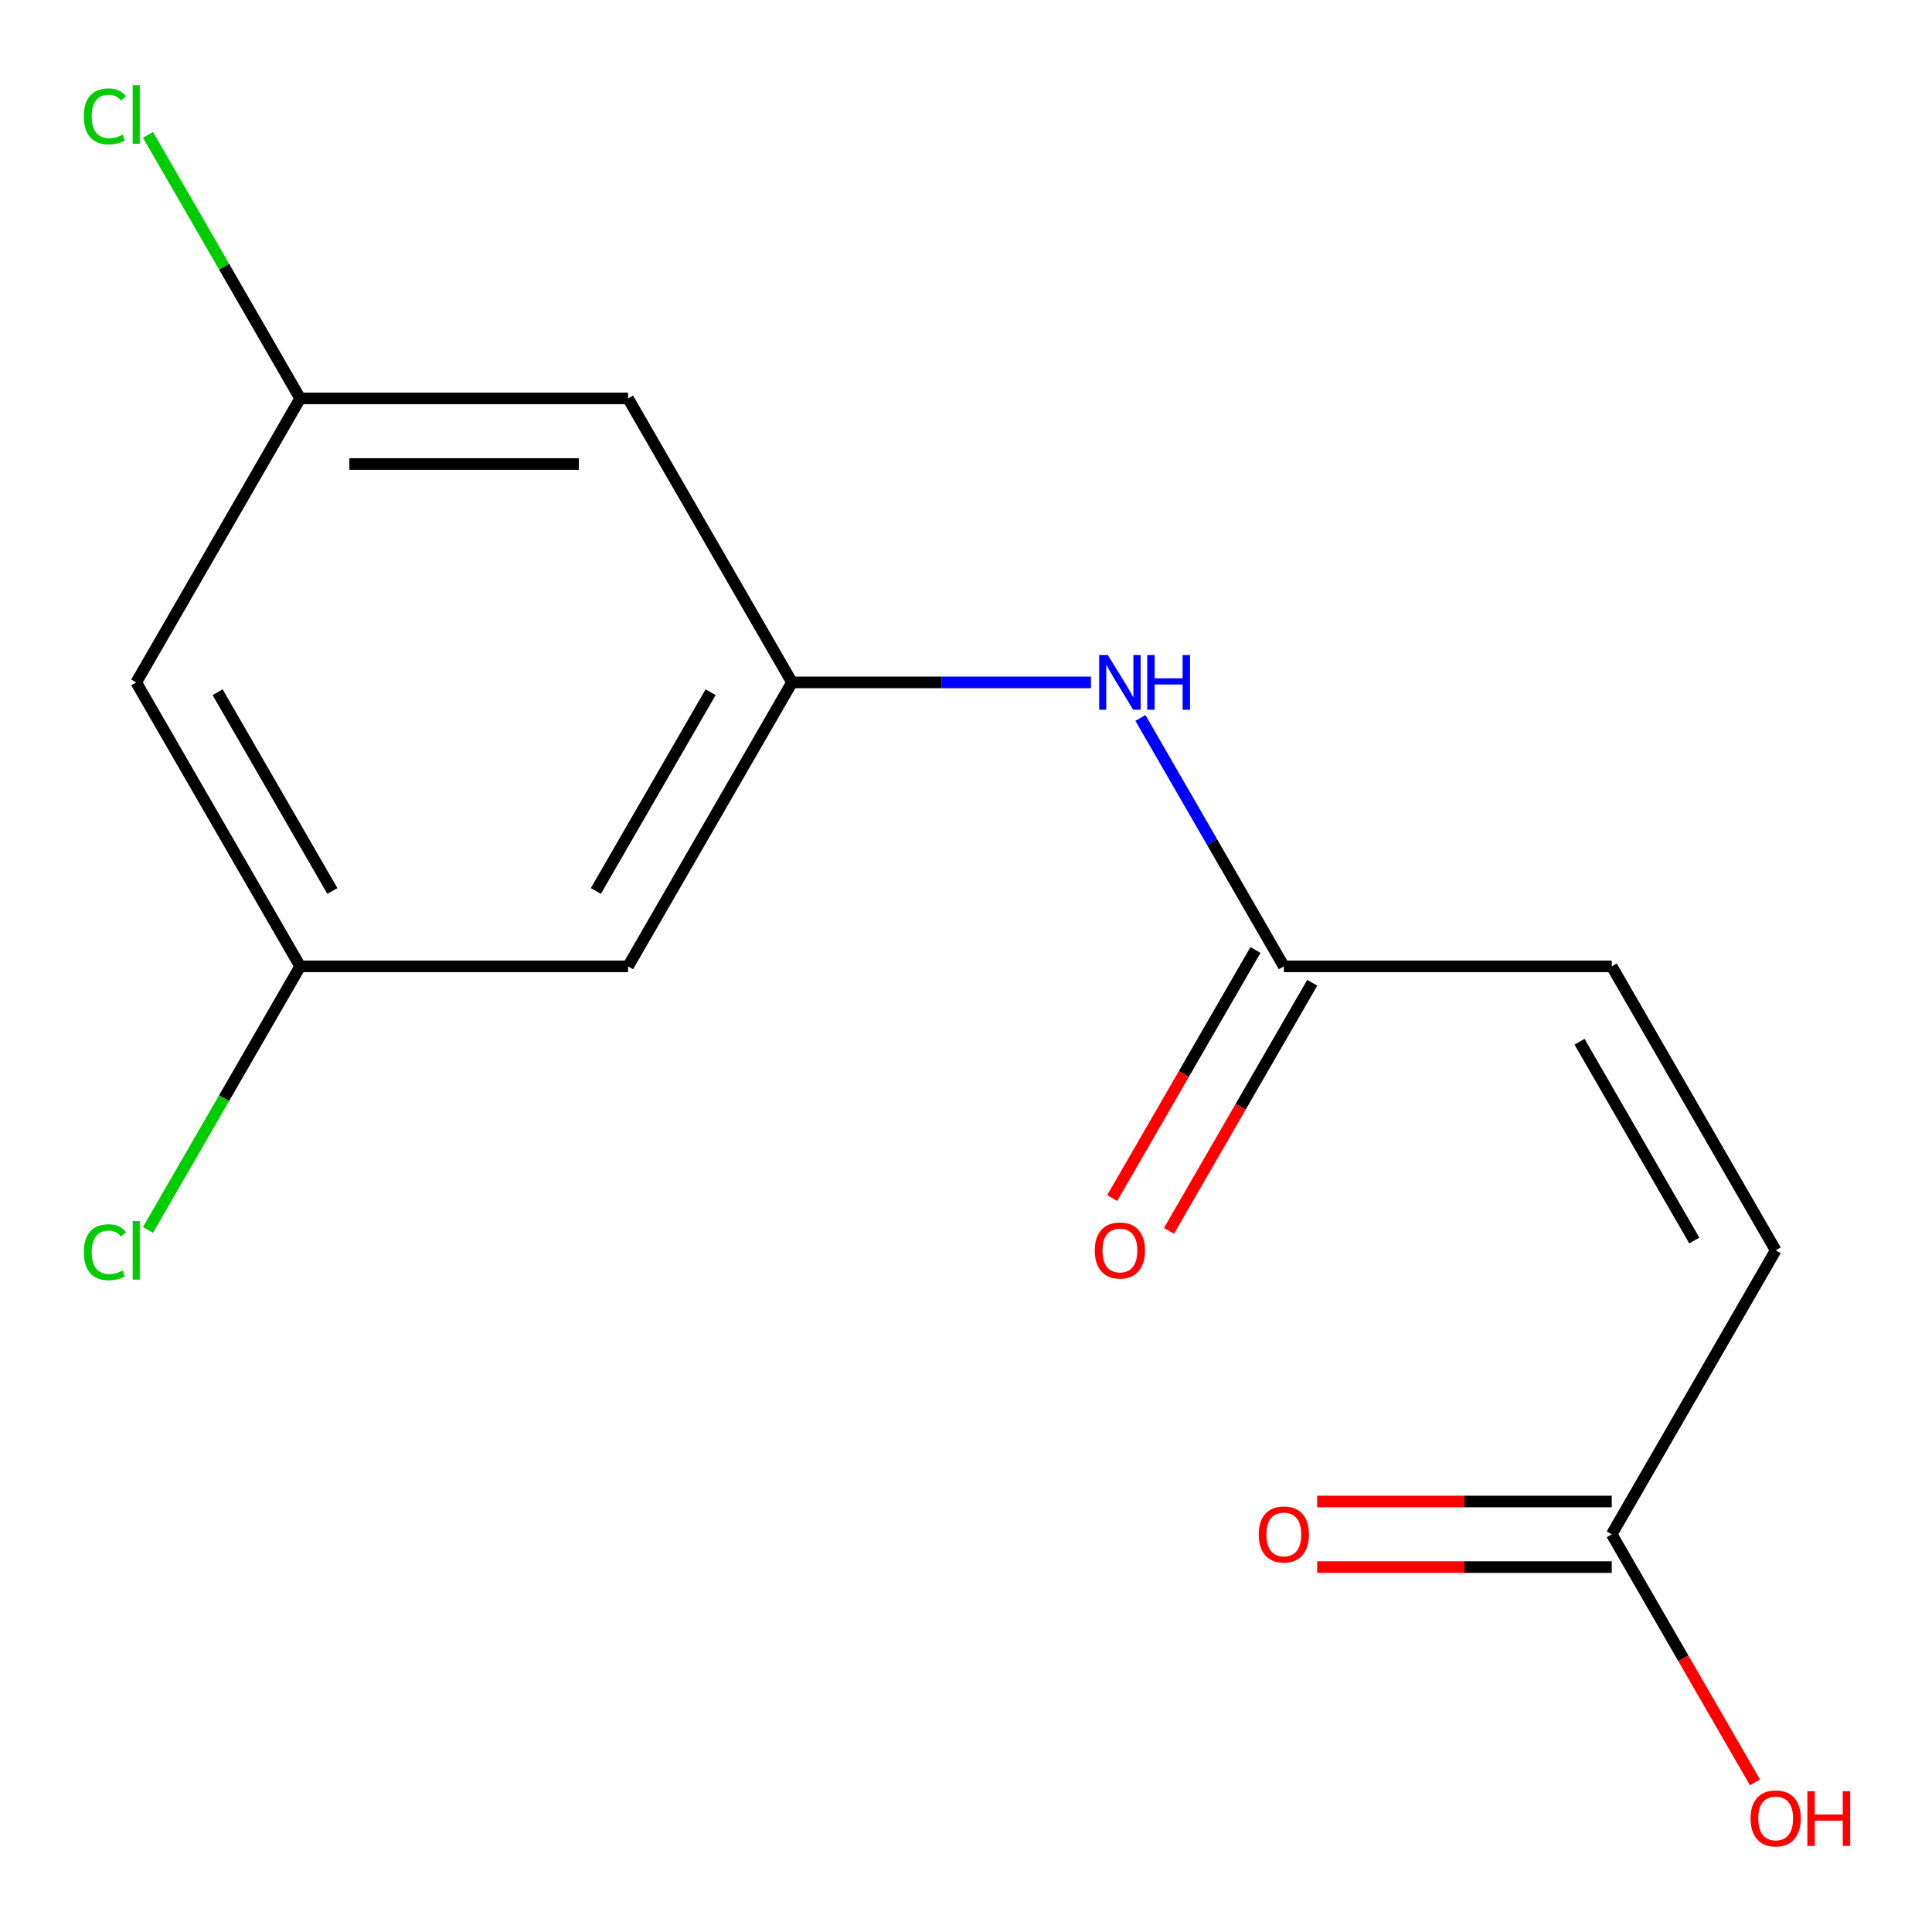 <?xml version='1.0' encoding='iso-8859-1'?>
<svg version='1.1' baseProfile='full'
              xmlns='http://www.w3.org/2000/svg'
                      xmlns:rdkit='http://www.rdkit.org/xml'
                      xmlns:xlink='http://www.w3.org/1999/xlink'
                  xml:space='preserve'
width='1000px' height='1000px' viewBox='0 0 1000 1000'>
<!-- END OF HEADER -->
<rect style='opacity:1.0;fill:#FFFFFF;stroke:none' width='1000' height='1000' x='0' y='0'> </rect>
<path class='bond-1' d='M 409.942,353.212 L 487.309,353.212' style='fill:none;fill-rule:evenodd;stroke:#000000;stroke-width:6px;stroke-linecap:butt;stroke-linejoin:miter;stroke-opacity:1' />
<path class='bond-1' d='M 487.309,353.212 L 564.676,353.212' style='fill:none;fill-rule:evenodd;stroke:#0000FF;stroke-width:6px;stroke-linecap:butt;stroke-linejoin:miter;stroke-opacity:1' />
<path class='bond-5' d='M 409.942,353.212 L 325.084,500.191' style='fill:none;fill-rule:evenodd;stroke:#000000;stroke-width:6px;stroke-linecap:butt;stroke-linejoin:miter;stroke-opacity:1' />
<path class='bond-5' d='M 367.817,358.287 L 308.416,461.172' style='fill:none;fill-rule:evenodd;stroke:#000000;stroke-width:6px;stroke-linecap:butt;stroke-linejoin:miter;stroke-opacity:1' />
<path class='bond-6' d='M 409.942,353.212 L 325.084,206.233' style='fill:none;fill-rule:evenodd;stroke:#000000;stroke-width:6px;stroke-linecap:butt;stroke-linejoin:miter;stroke-opacity:1' />
<path class='bond-0' d='M 664.517,500.191 L 627.4,435.903' style='fill:none;fill-rule:evenodd;stroke:#000000;stroke-width:6px;stroke-linecap:butt;stroke-linejoin:miter;stroke-opacity:1' />
<path class='bond-0' d='M 627.4,435.903 L 590.283,371.615' style='fill:none;fill-rule:evenodd;stroke:#0000FF;stroke-width:6px;stroke-linecap:butt;stroke-linejoin:miter;stroke-opacity:1' />
<path class='bond-2' d='M 664.517,500.191 L 834.233,500.191' style='fill:none;fill-rule:evenodd;stroke:#000000;stroke-width:6px;stroke-linecap:butt;stroke-linejoin:miter;stroke-opacity:1' />
<path class='bond-10' d='M 649.819,491.705 L 612.748,555.913' style='fill:none;fill-rule:evenodd;stroke:#000000;stroke-width:6px;stroke-linecap:butt;stroke-linejoin:miter;stroke-opacity:1' />
<path class='bond-10' d='M 612.748,555.913 L 575.678,620.121' style='fill:none;fill-rule:evenodd;stroke:#FF0000;stroke-width:6px;stroke-linecap:butt;stroke-linejoin:miter;stroke-opacity:1' />
<path class='bond-10' d='M 679.215,508.677 L 642.144,572.885' style='fill:none;fill-rule:evenodd;stroke:#000000;stroke-width:6px;stroke-linecap:butt;stroke-linejoin:miter;stroke-opacity:1' />
<path class='bond-10' d='M 642.144,572.885 L 605.074,637.093' style='fill:none;fill-rule:evenodd;stroke:#FF0000;stroke-width:6px;stroke-linecap:butt;stroke-linejoin:miter;stroke-opacity:1' />
<path class='bond-4' d='M 834.233,500.191 L 919.092,647.17' style='fill:none;fill-rule:evenodd;stroke:#000000;stroke-width:6px;stroke-linecap:butt;stroke-linejoin:miter;stroke-opacity:1' />
<path class='bond-4' d='M 817.566,539.209 L 876.967,642.095' style='fill:none;fill-rule:evenodd;stroke:#000000;stroke-width:6px;stroke-linecap:butt;stroke-linejoin:miter;stroke-opacity:1' />
<path class='bond-3' d='M 834.233,794.149 L 919.092,647.17' style='fill:none;fill-rule:evenodd;stroke:#000000;stroke-width:6px;stroke-linecap:butt;stroke-linejoin:miter;stroke-opacity:1' />
<path class='bond-11' d='M 834.233,777.177 L 757.997,777.177' style='fill:none;fill-rule:evenodd;stroke:#000000;stroke-width:6px;stroke-linecap:butt;stroke-linejoin:miter;stroke-opacity:1' />
<path class='bond-11' d='M 757.997,777.177 L 681.76,777.177' style='fill:none;fill-rule:evenodd;stroke:#FF0000;stroke-width:6px;stroke-linecap:butt;stroke-linejoin:miter;stroke-opacity:1' />
<path class='bond-11' d='M 834.233,811.12 L 757.997,811.12' style='fill:none;fill-rule:evenodd;stroke:#000000;stroke-width:6px;stroke-linecap:butt;stroke-linejoin:miter;stroke-opacity:1' />
<path class='bond-11' d='M 757.997,811.12 L 681.76,811.12' style='fill:none;fill-rule:evenodd;stroke:#FF0000;stroke-width:6px;stroke-linecap:butt;stroke-linejoin:miter;stroke-opacity:1' />
<path class='bond-14' d='M 834.233,794.149 L 871.304,858.357' style='fill:none;fill-rule:evenodd;stroke:#000000;stroke-width:6px;stroke-linecap:butt;stroke-linejoin:miter;stroke-opacity:1' />
<path class='bond-14' d='M 871.304,858.357 L 908.374,922.565' style='fill:none;fill-rule:evenodd;stroke:#FF0000;stroke-width:6px;stroke-linecap:butt;stroke-linejoin:miter;stroke-opacity:1' />
<path class='bond-7' d='M 325.084,500.191 L 155.367,500.191' style='fill:none;fill-rule:evenodd;stroke:#000000;stroke-width:6px;stroke-linecap:butt;stroke-linejoin:miter;stroke-opacity:1' />
<path class='bond-8' d='M 325.084,206.233 L 155.367,206.233' style='fill:none;fill-rule:evenodd;stroke:#000000;stroke-width:6px;stroke-linecap:butt;stroke-linejoin:miter;stroke-opacity:1' />
<path class='bond-8' d='M 299.626,240.176 L 180.824,240.176' style='fill:none;fill-rule:evenodd;stroke:#000000;stroke-width:6px;stroke-linecap:butt;stroke-linejoin:miter;stroke-opacity:1' />
<path class='bond-12' d='M 155.367,500.191 L 115.979,568.412' style='fill:none;fill-rule:evenodd;stroke:#000000;stroke-width:6px;stroke-linecap:butt;stroke-linejoin:miter;stroke-opacity:1' />
<path class='bond-12' d='M 115.979,568.412 L 76.591,636.634' style='fill:none;fill-rule:evenodd;stroke:#00CC00;stroke-width:6px;stroke-linecap:butt;stroke-linejoin:miter;stroke-opacity:1' />
<path class='bond-15' d='M 155.367,500.191 L 70.509,353.212' style='fill:none;fill-rule:evenodd;stroke:#000000;stroke-width:6px;stroke-linecap:butt;stroke-linejoin:miter;stroke-opacity:1' />
<path class='bond-15' d='M 172.034,461.172 L 112.633,358.287' style='fill:none;fill-rule:evenodd;stroke:#000000;stroke-width:6px;stroke-linecap:butt;stroke-linejoin:miter;stroke-opacity:1' />
<path class='bond-9' d='M 155.367,206.233 L 70.509,353.212' style='fill:none;fill-rule:evenodd;stroke:#000000;stroke-width:6px;stroke-linecap:butt;stroke-linejoin:miter;stroke-opacity:1' />
<path class='bond-13' d='M 155.367,206.233 L 115.979,138.012' style='fill:none;fill-rule:evenodd;stroke:#000000;stroke-width:6px;stroke-linecap:butt;stroke-linejoin:miter;stroke-opacity:1' />
<path class='bond-13' d='M 115.979,138.012 L 76.591,69.79' style='fill:none;fill-rule:evenodd;stroke:#00CC00;stroke-width:6px;stroke-linecap:butt;stroke-linejoin:miter;stroke-opacity:1' />
<path  class='atom-2' d='M 573.398 339.052
L 582.678 354.052
Q 583.598 355.532, 585.078 358.212
Q 586.558 360.892, 586.638 361.052
L 586.638 339.052
L 590.398 339.052
L 590.398 367.372
L 586.518 367.372
L 576.558 350.972
Q 575.398 349.052, 574.158 346.852
Q 572.958 344.652, 572.598 343.972
L 572.598 367.372
L 568.918 367.372
L 568.918 339.052
L 573.398 339.052
' fill='#0000FF'/>
<path  class='atom-2' d='M 593.798 339.052
L 597.638 339.052
L 597.638 351.092
L 612.118 351.092
L 612.118 339.052
L 615.958 339.052
L 615.958 367.372
L 612.118 367.372
L 612.118 354.292
L 597.638 354.292
L 597.638 367.372
L 593.798 367.372
L 593.798 339.052
' fill='#0000FF'/>
<path  class='atom-11' d='M 566.658 647.25
Q 566.658 640.45, 570.018 636.65
Q 573.378 632.85, 579.658 632.85
Q 585.938 632.85, 589.298 636.65
Q 592.658 640.45, 592.658 647.25
Q 592.658 654.13, 589.258 658.05
Q 585.858 661.93, 579.658 661.93
Q 573.418 661.93, 570.018 658.05
Q 566.658 654.17, 566.658 647.25
M 579.658 658.73
Q 583.978 658.73, 586.298 655.85
Q 588.658 652.93, 588.658 647.25
Q 588.658 641.69, 586.298 638.89
Q 583.978 636.05, 579.658 636.05
Q 575.338 636.05, 572.978 638.85
Q 570.658 641.65, 570.658 647.25
Q 570.658 652.97, 572.978 655.85
Q 575.338 658.73, 579.658 658.73
' fill='#FF0000'/>
<path  class='atom-12' d='M 651.517 794.229
Q 651.517 787.429, 654.877 783.629
Q 658.237 779.829, 664.517 779.829
Q 670.797 779.829, 674.157 783.629
Q 677.517 787.429, 677.517 794.229
Q 677.517 801.109, 674.117 805.029
Q 670.717 808.909, 664.517 808.909
Q 658.277 808.909, 654.877 805.029
Q 651.517 801.149, 651.517 794.229
M 664.517 805.709
Q 668.837 805.709, 671.157 802.829
Q 673.517 799.909, 673.517 794.229
Q 673.517 788.669, 671.157 785.869
Q 668.837 783.029, 664.517 783.029
Q 660.197 783.029, 657.837 785.829
Q 655.517 788.629, 655.517 794.229
Q 655.517 799.949, 657.837 802.829
Q 660.197 805.709, 664.517 805.709
' fill='#FF0000'/>
<path  class='atom-13' d='M 43.389 648.15
Q 43.389 641.11, 46.669 637.43
Q 49.989 633.71, 56.269 633.71
Q 62.109 633.71, 65.229 637.83
L 62.589 639.99
Q 60.309 636.99, 56.269 636.99
Q 51.989 636.99, 49.709 639.87
Q 47.469 642.71, 47.469 648.15
Q 47.469 653.75, 49.789 656.63
Q 52.149 659.51, 56.709 659.51
Q 59.829 659.51, 63.469 657.63
L 64.589 660.63
Q 63.109 661.59, 60.869 662.15
Q 58.629 662.71, 56.149 662.71
Q 49.989 662.71, 46.669 658.95
Q 43.389 655.19, 43.389 648.15
' fill='#00CC00'/>
<path  class='atom-13' d='M 68.669 631.99
L 72.349 631.99
L 72.349 662.35
L 68.669 662.35
L 68.669 631.99
' fill='#00CC00'/>
<path  class='atom-14' d='M 43.389 60.234
Q 43.389 53.194, 46.669 49.514
Q 49.989 45.794, 56.269 45.794
Q 62.109 45.794, 65.229 49.914
L 62.589 52.074
Q 60.309 49.074, 56.269 49.074
Q 51.989 49.074, 49.709 51.954
Q 47.469 54.794, 47.469 60.234
Q 47.469 65.834, 49.789 68.714
Q 52.149 71.594, 56.709 71.594
Q 59.829 71.594, 63.469 69.714
L 64.589 72.714
Q 63.109 73.674, 60.869 74.234
Q 58.629 74.794, 56.149 74.794
Q 49.989 74.794, 46.669 71.034
Q 43.389 67.274, 43.389 60.234
' fill='#00CC00'/>
<path  class='atom-14' d='M 68.669 44.074
L 72.349 44.074
L 72.349 74.434
L 68.669 74.434
L 68.669 44.074
' fill='#00CC00'/>
<path  class='atom-15' d='M 906.092 941.208
Q 906.092 934.408, 909.452 930.608
Q 912.812 926.808, 919.092 926.808
Q 925.372 926.808, 928.732 930.608
Q 932.092 934.408, 932.092 941.208
Q 932.092 948.088, 928.692 952.008
Q 925.292 955.888, 919.092 955.888
Q 912.852 955.888, 909.452 952.008
Q 906.092 948.128, 906.092 941.208
M 919.092 952.688
Q 923.412 952.688, 925.732 949.808
Q 928.092 946.888, 928.092 941.208
Q 928.092 935.648, 925.732 932.848
Q 923.412 930.008, 919.092 930.008
Q 914.772 930.008, 912.412 932.808
Q 910.092 935.608, 910.092 941.208
Q 910.092 946.928, 912.412 949.808
Q 914.772 952.688, 919.092 952.688
' fill='#FF0000'/>
<path  class='atom-15' d='M 935.492 927.128
L 939.332 927.128
L 939.332 939.168
L 953.812 939.168
L 953.812 927.128
L 957.652 927.128
L 957.652 955.448
L 953.812 955.448
L 953.812 942.368
L 939.332 942.368
L 939.332 955.448
L 935.492 955.448
L 935.492 927.128
' fill='#FF0000'/>
</svg>
